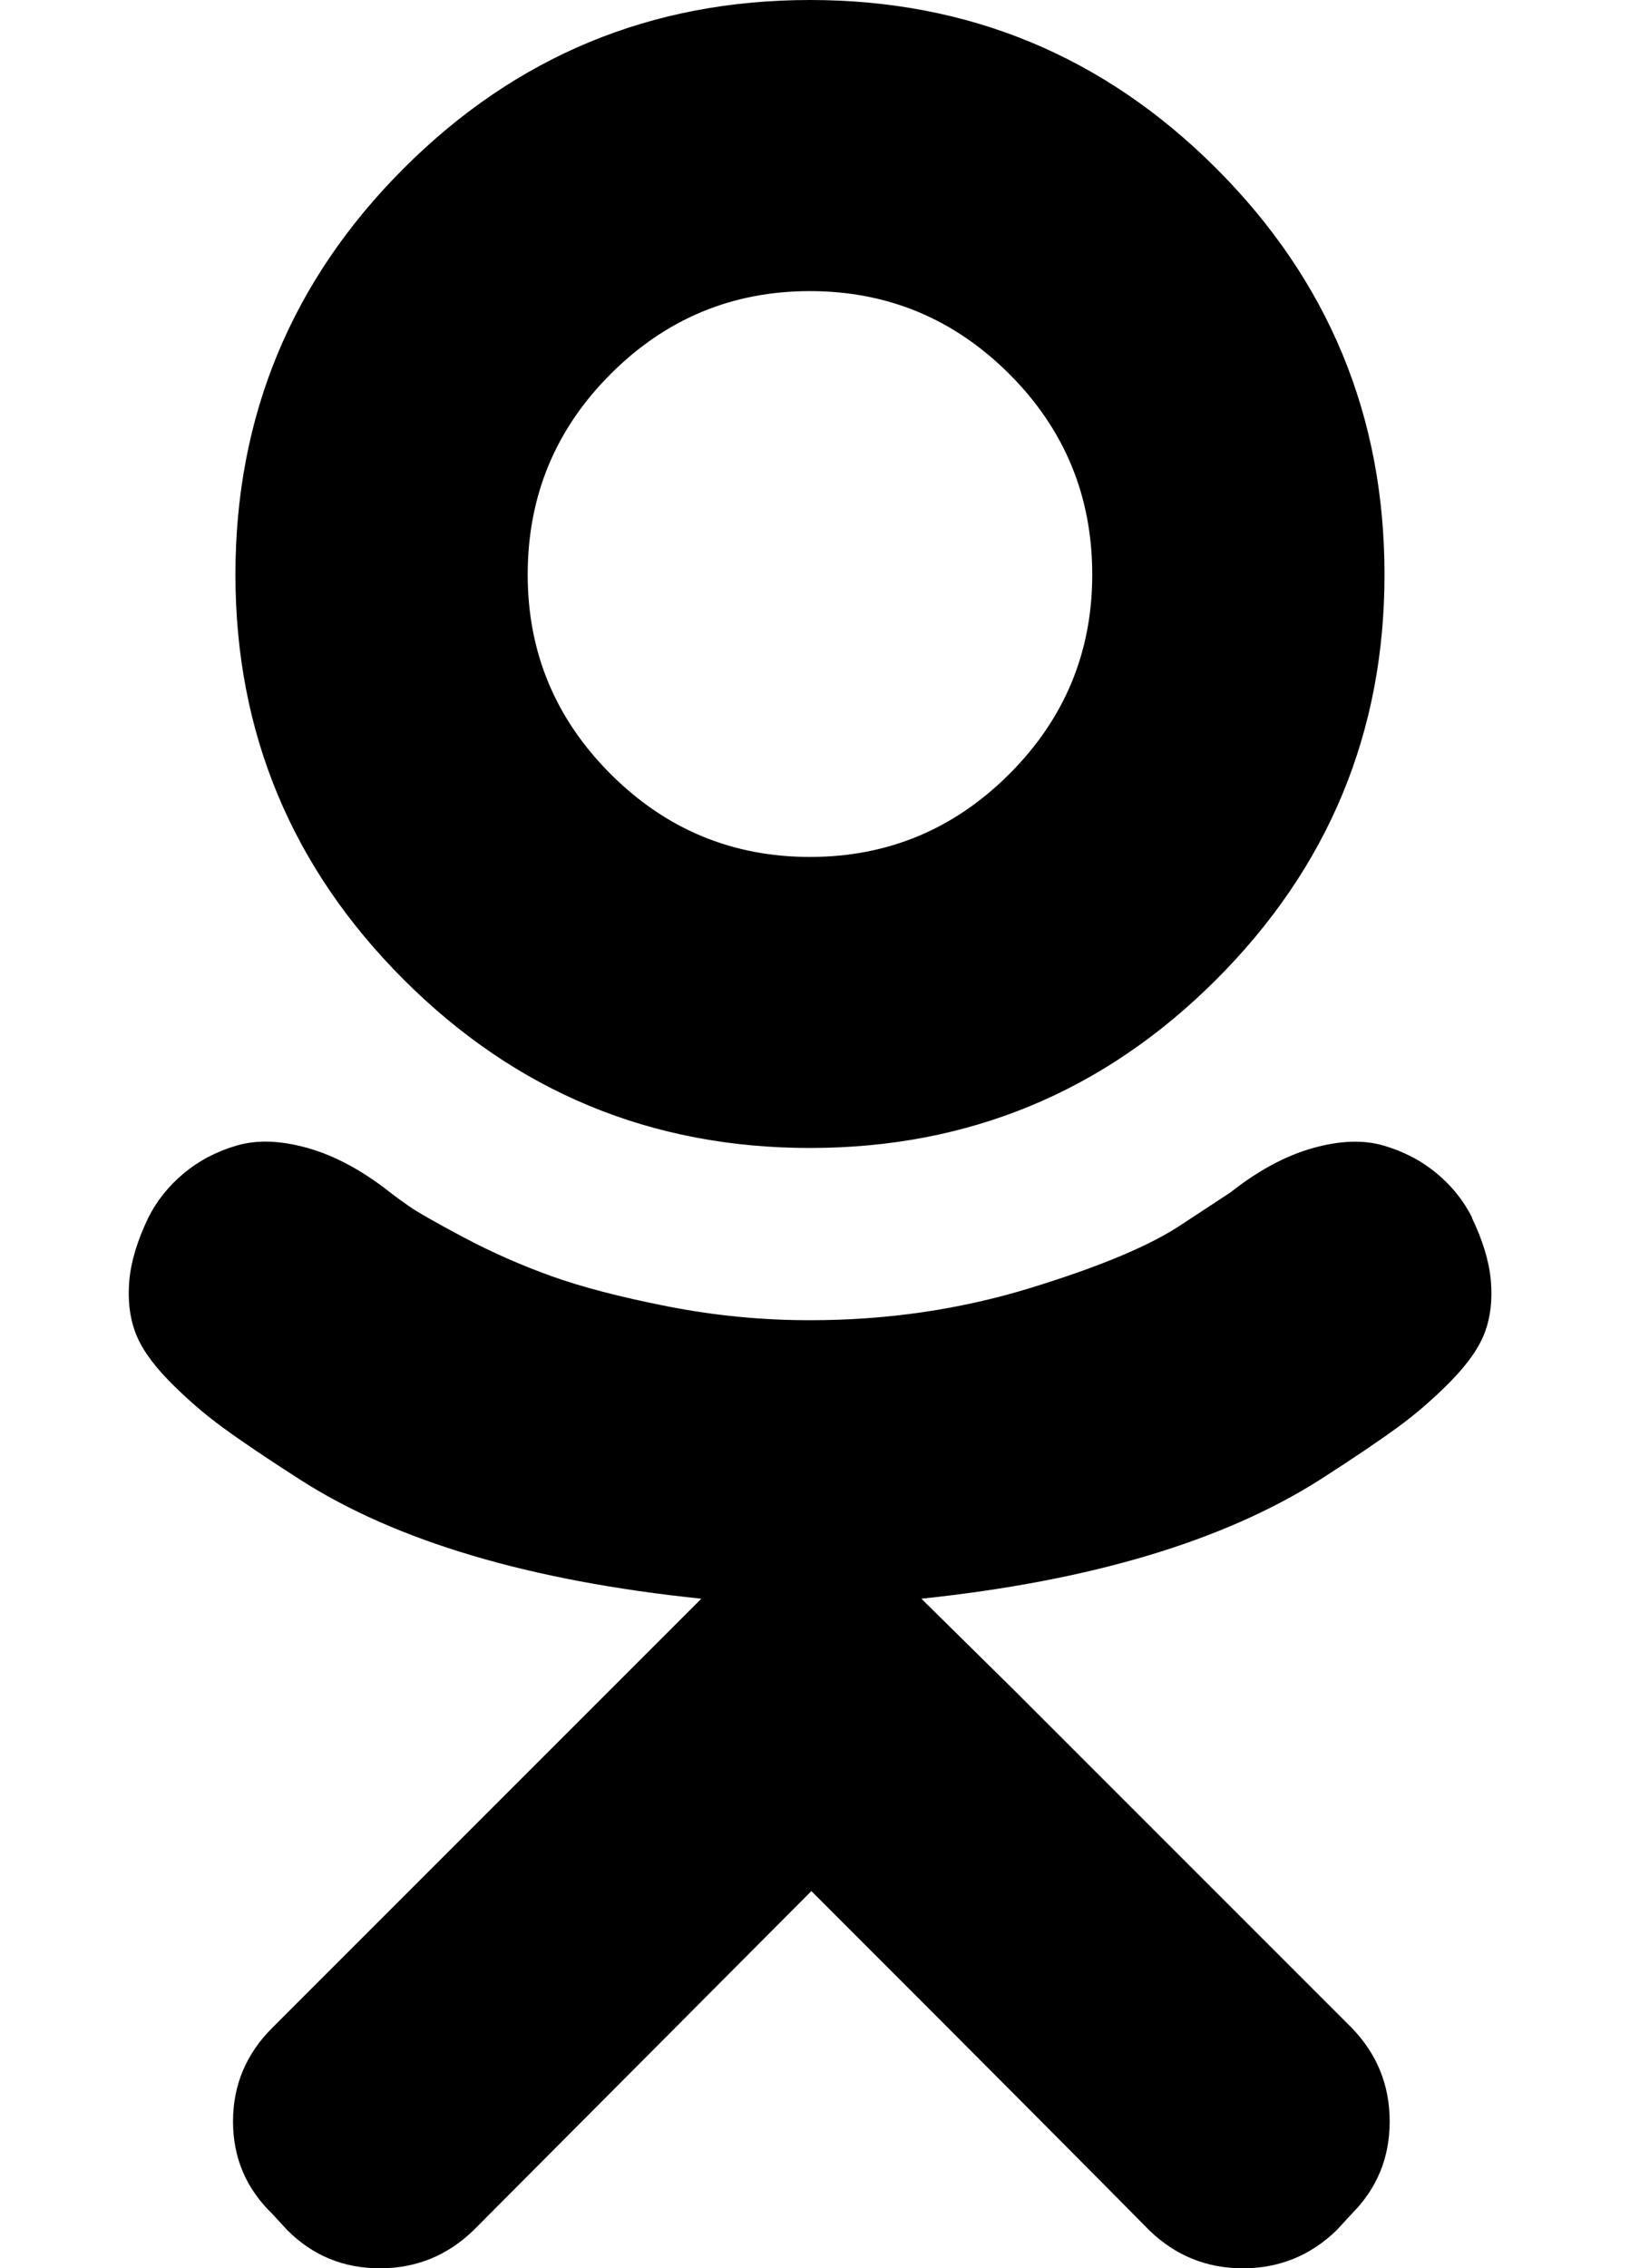 <svg fill="currentColor" version="1.1" xmlns="http://www.w3.org/2000/svg" width="23" height="32" viewBox="0 0 23 32"><path d="M11.429 16.196q-3.357 0-5.732-2.375t-2.375-5.714q0-3.357 2.375-5.732t5.732-2.375 5.732 2.375 2.375 5.732q0 3.339-2.375 5.714t-5.732 2.375zM11.429 4.107q-1.643 0-2.813 1.17t-1.17 2.83q0 1.643 1.17 2.813t2.813 1.17 2.813-1.17 1.17-2.813q0-1.661-1.17-2.83t-2.813-1.17zM20.768 17.179q0.232 0.482 0.268 0.884t-0.080 0.723-0.473 0.688-0.759 0.661-1.098 0.741q-2.054 1.304-5.625 1.679l1.304 1.286 4.768 4.768q0.536 0.554 0.536 1.321t-0.536 1.304l-0.214 0.232q-0.554 0.536-1.321 0.536t-1.321-0.536q-1.196-1.214-4.768-4.786l-4.768 4.786q-0.554 0.536-1.321 0.536t-1.304-0.536l-0.214-0.232q-0.554-0.536-0.554-1.304t0.554-1.321l6.054-6.054q-3.625-0.375-5.661-1.679-0.696-0.446-1.098-0.741t-0.759-0.661-0.473-0.688-0.080-0.723 0.268-0.884q0.179-0.357 0.5-0.625t0.75-0.393 1 0.036 1.161 0.625q0.089 0.071 0.268 0.196t0.768 0.438 1.232 0.545 1.643 0.429 2.018 0.196q1.625 0 3.107-0.455t2.143-0.902l0.679-0.446q0.589-0.464 1.161-0.625t1-0.036 0.75 0.393 0.5 0.625z"></path></svg>